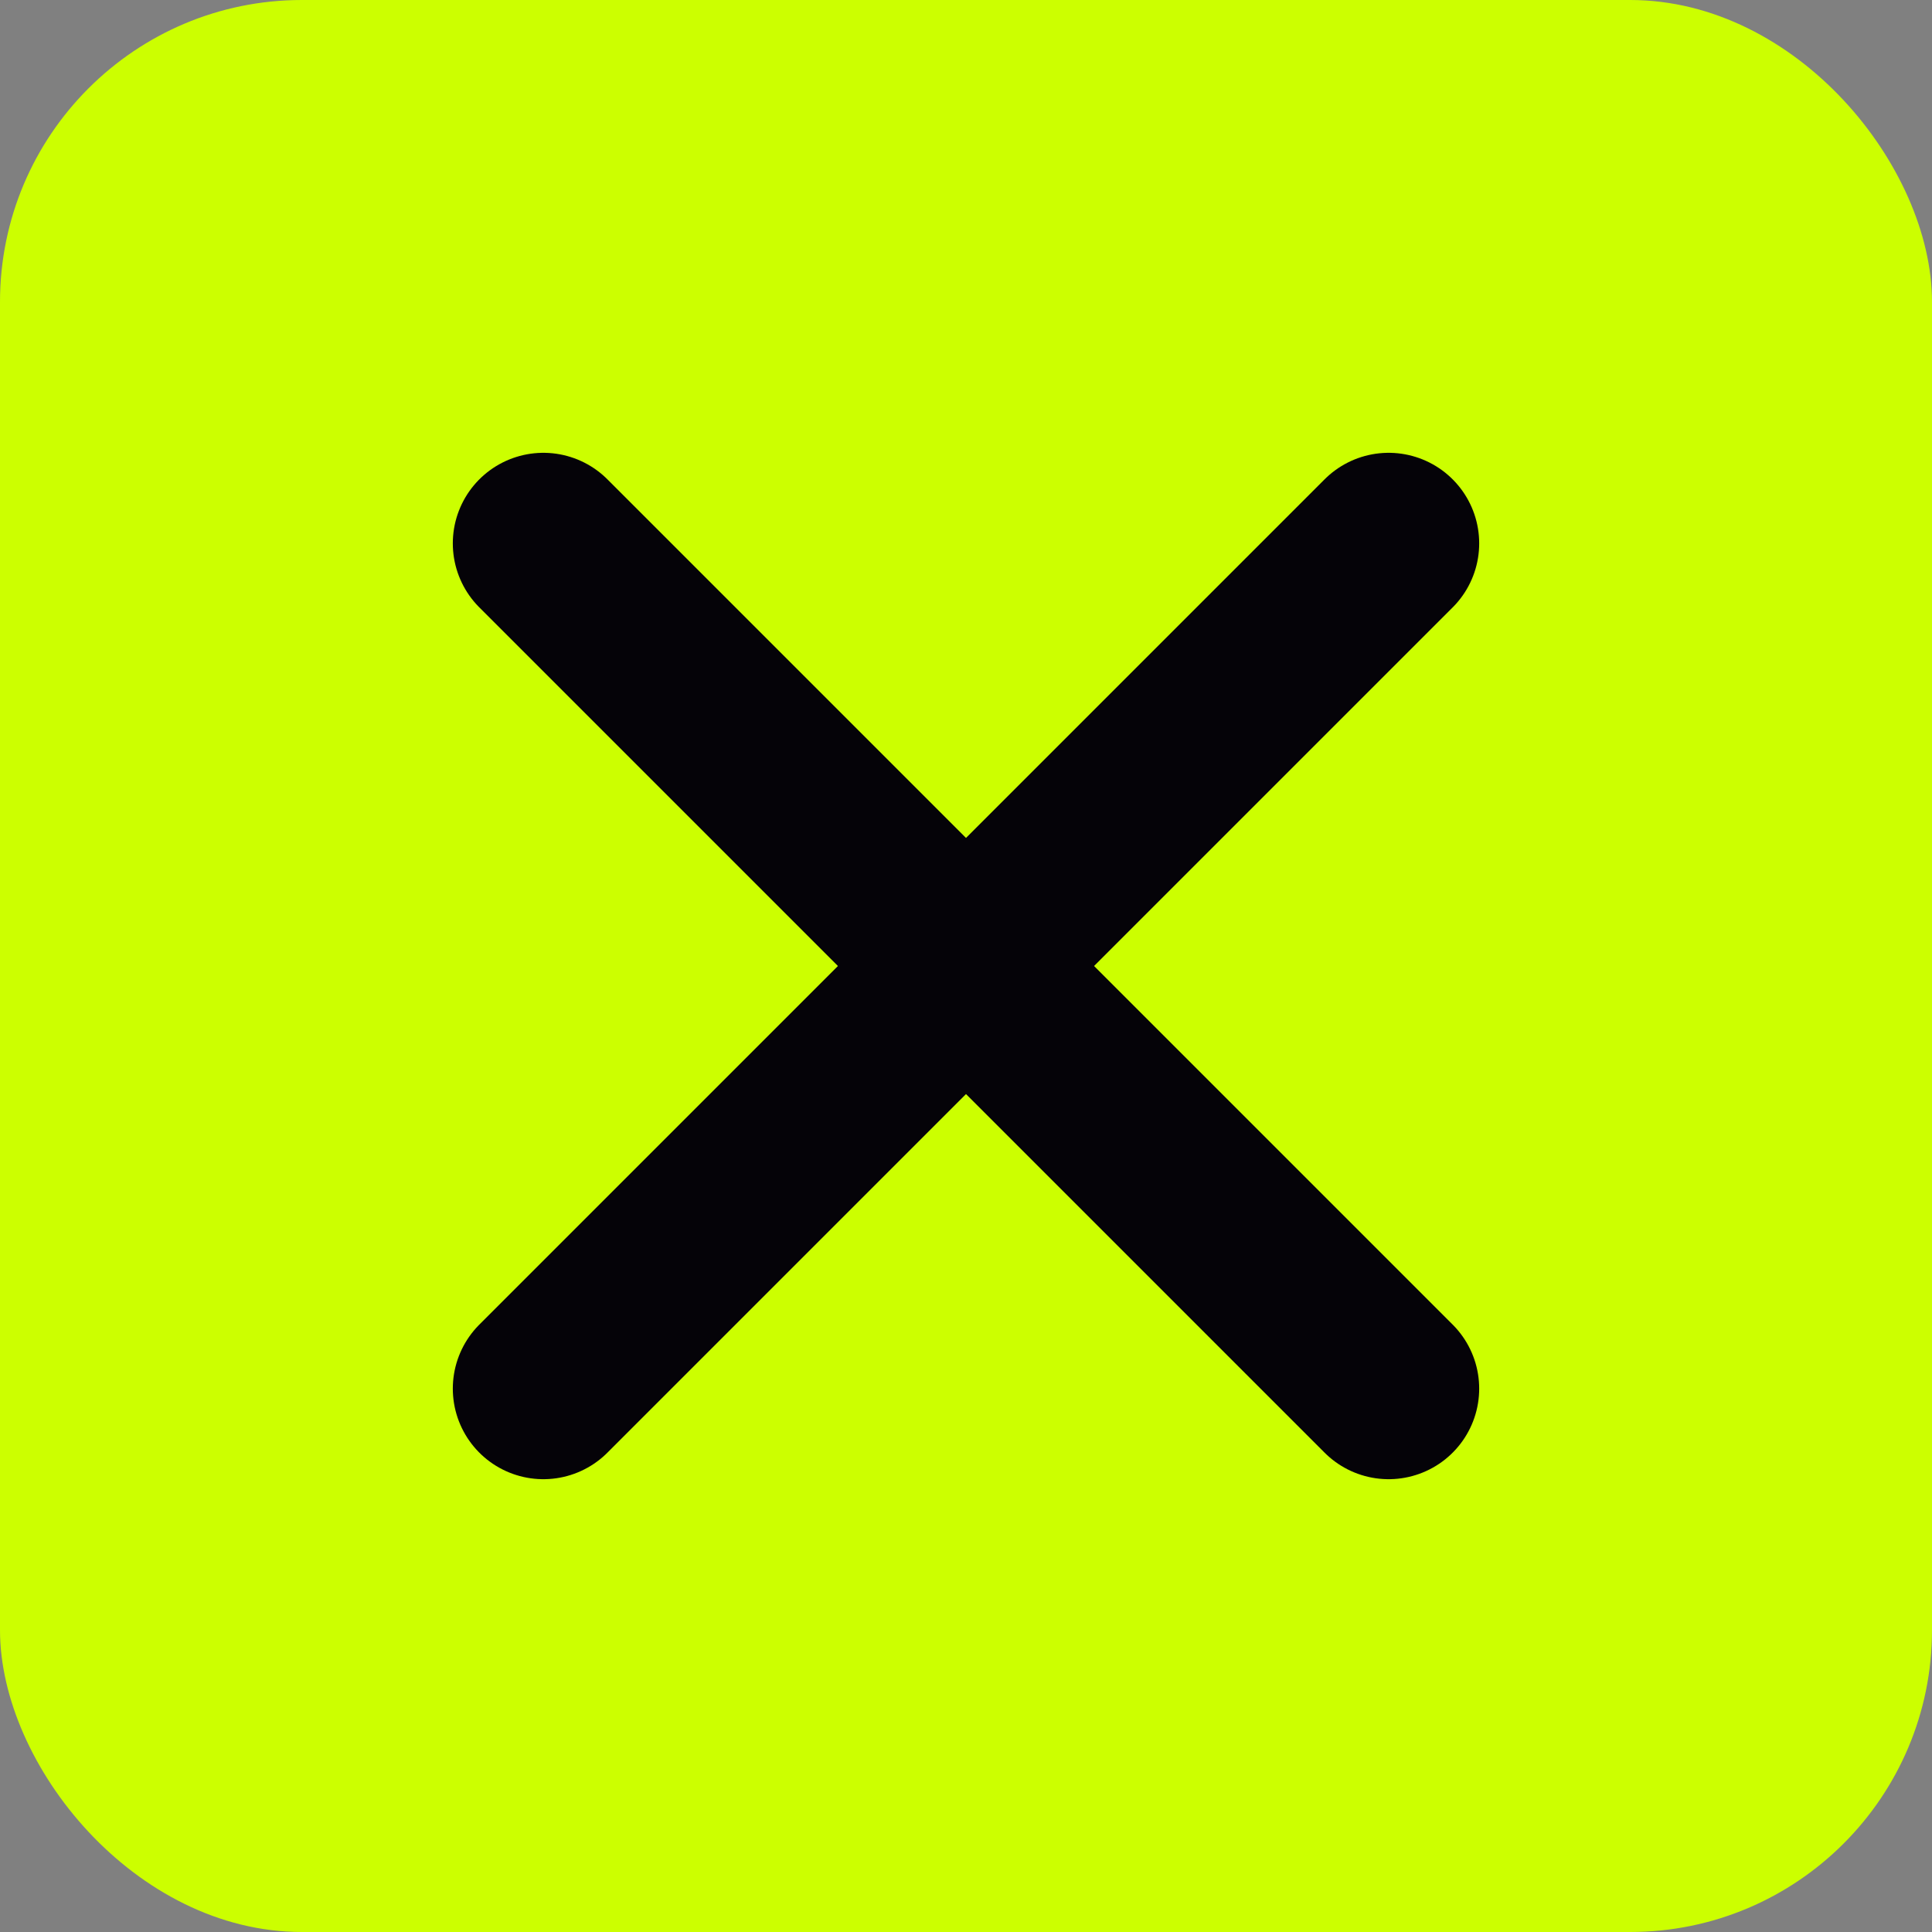 <svg xmlns="http://www.w3.org/2000/svg" viewBox="0 0 64 64" width="64" height="64">
  <rect x="0" y="0" width="64" height="64" fill="#808080" stroke="none"/>
  <!-- Background rounded square -->
  <rect width="64" height="64" rx="10" fill="#CCFF00"/>
  <!-- X mark -->
  <path d="M 18 18 L 46 46 M 46 18 L 18 46" stroke="#050308" stroke-width="6" stroke-linecap="round"/>
</svg>

